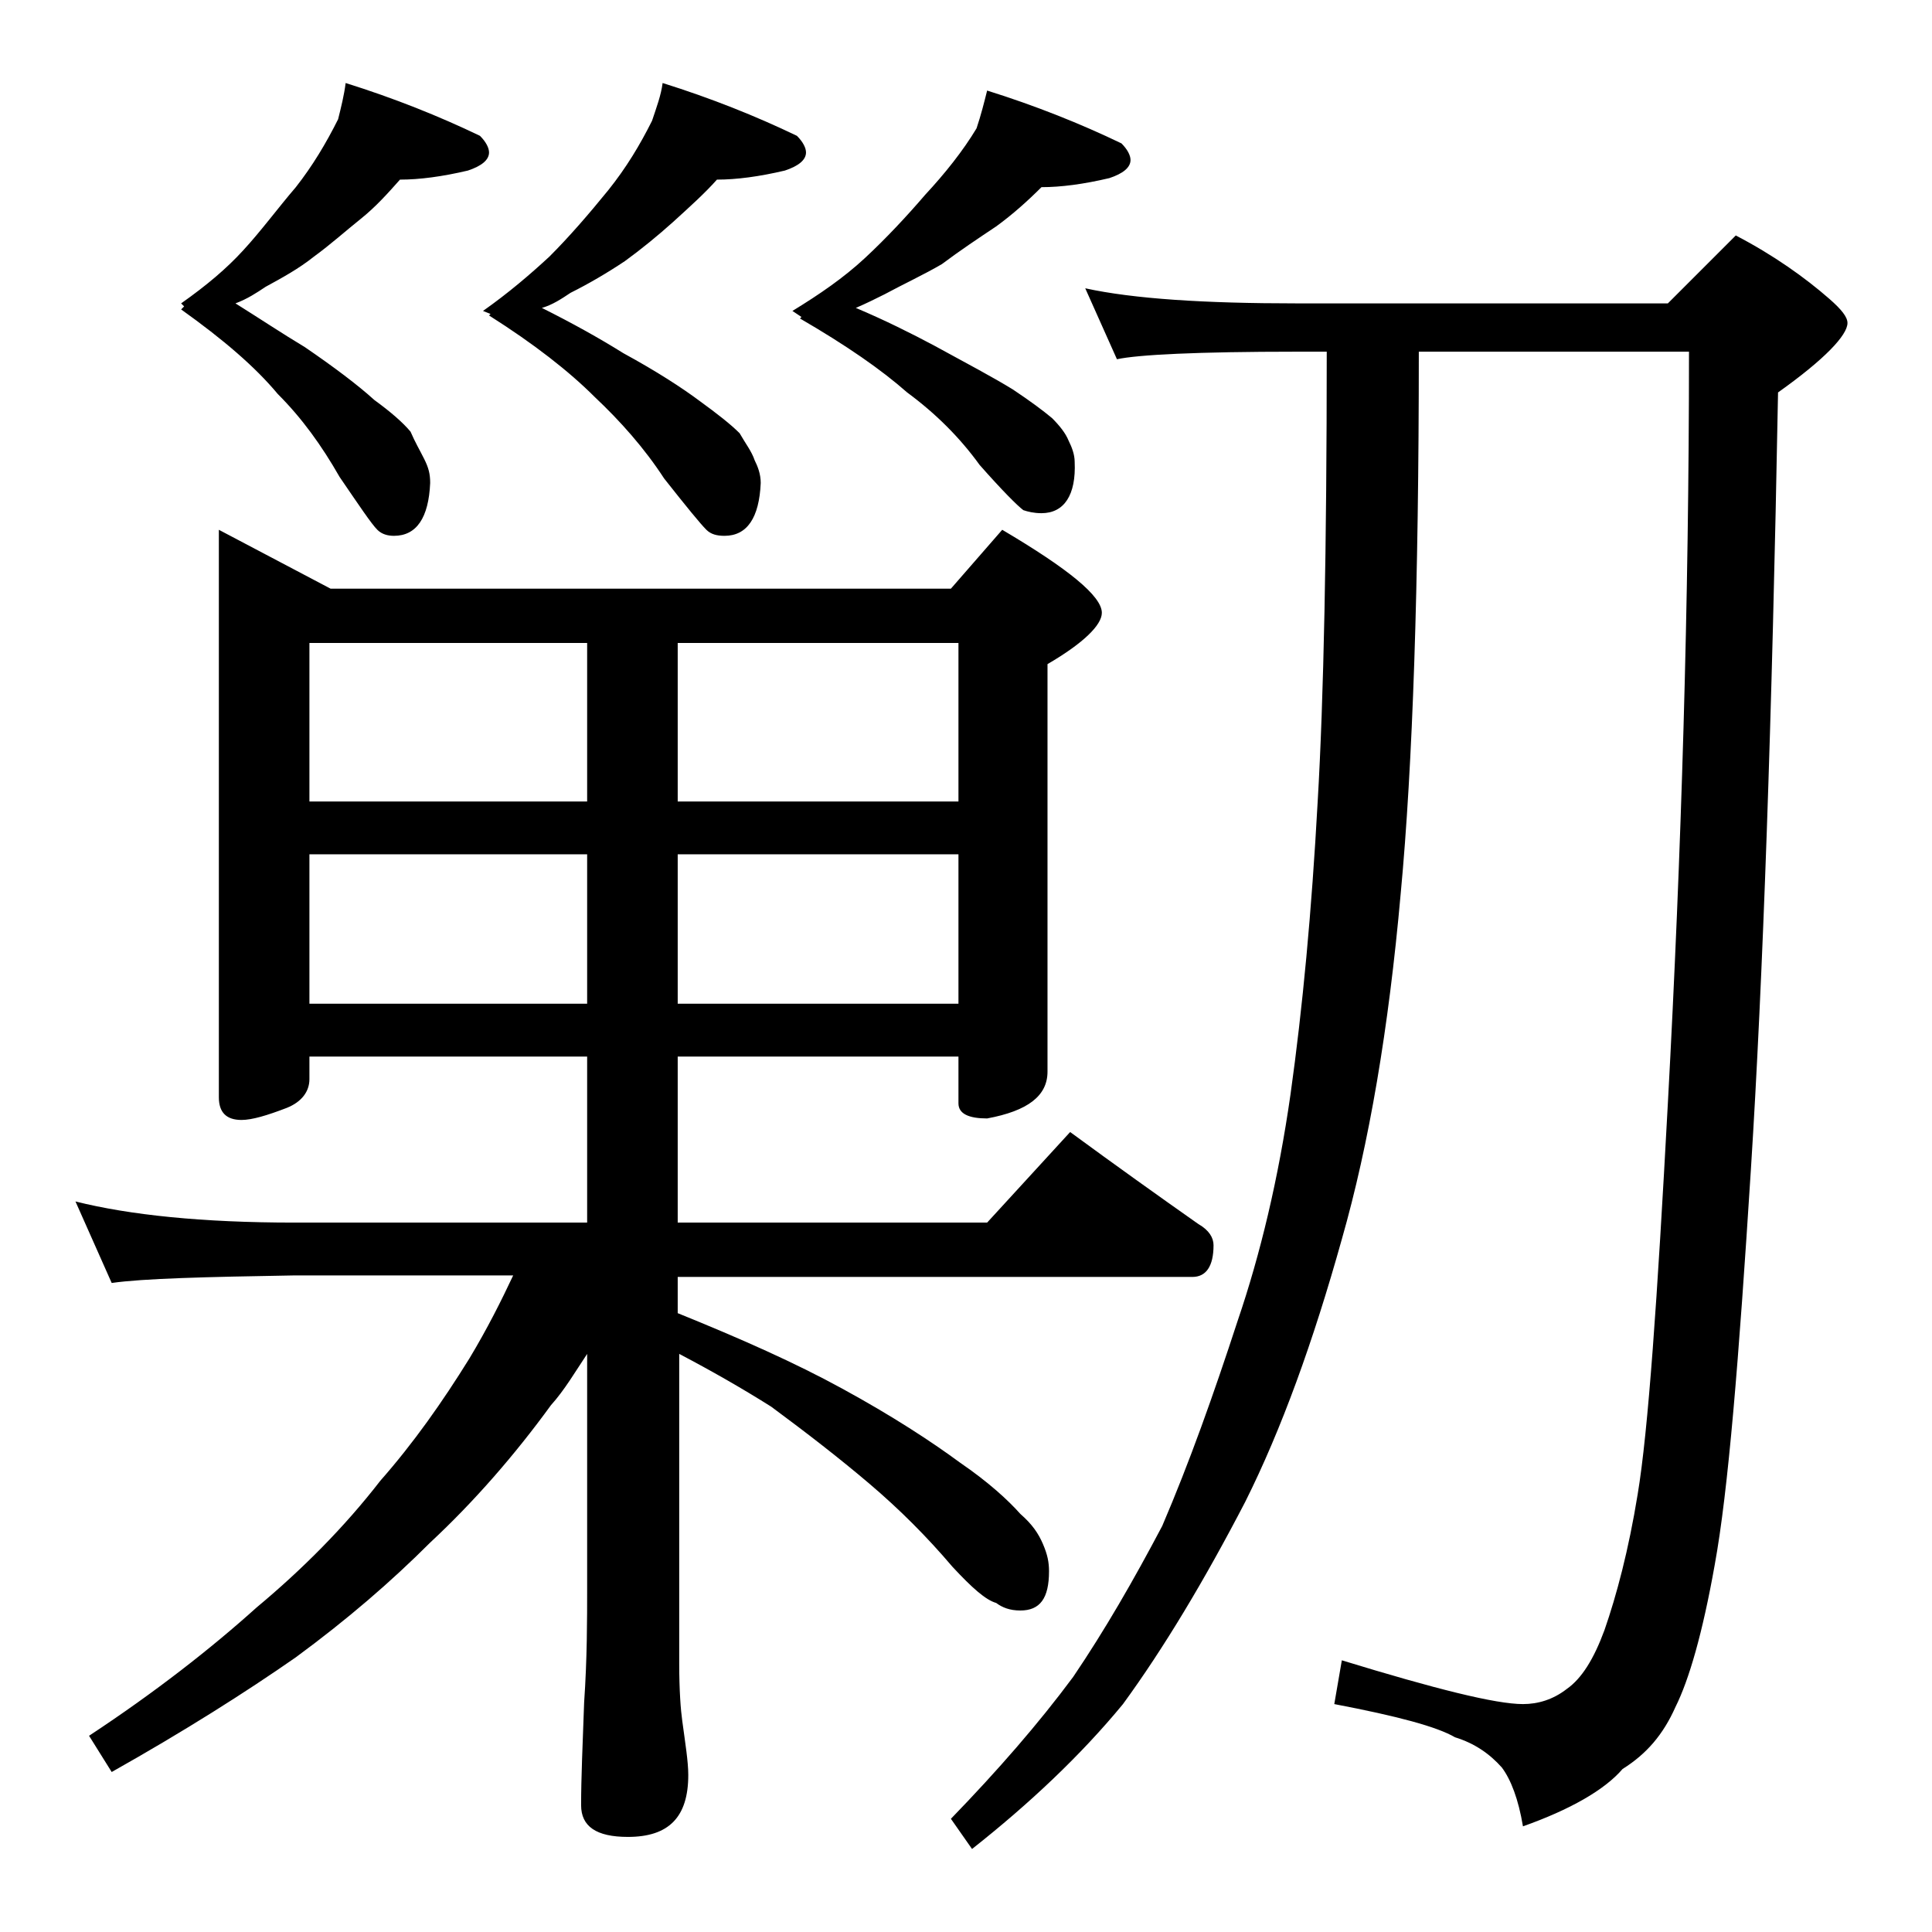 <?xml version="1.0" encoding="utf-8"?>
<!-- Generator: Adobe Illustrator 18.0.0, SVG Export Plug-In . SVG Version: 6.00 Build 0)  -->
<!DOCTYPE svg PUBLIC "-//W3C//DTD SVG 1.1//EN" "http://www.w3.org/Graphics/SVG/1.1/DTD/svg11.dtd">
<svg version="1.1" id="Layer_1" xmlns="http://www.w3.org/2000/svg" xmlns:xlink="http://www.w3.org/1999/xlink" x="0px" y="0px"
	 viewBox="0 0 128 128" enable-background="new 0 0 128 128" xml:space="preserve">
<path d="M14.5,35.1l7.4,3.9H63l3.4-3.9c4.4,2.6,6.6,4.4,6.6,5.5c0,0.8-1.2,2-3.6,3.4v27c0,1.6-1.3,2.6-4,3.1c-1.2,0-1.9-0.3-1.9-1
	V70H44.9v11h20.5l5.5-6c3,2.2,5.8,4.2,8.5,6.1c0.7,0.4,1,0.9,1,1.4c0,1.4-0.5,2.1-1.4,2.1H44.9V87c4.2,1.7,7.8,3.3,10.9,5
	c3.3,1.8,5.9,3.5,7.8,4.9c1.9,1.3,3.2,2.5,4,3.4c0.8,0.7,1.2,1.3,1.5,2s0.4,1.2,0.4,1.8c0,1.8-0.6,2.6-1.9,2.6
	c-0.7,0-1.2-0.2-1.6-0.5c-0.7-0.2-1.6-1-2.9-2.4c-1.7-2-3.5-3.8-5.5-5.5c-2-1.7-4.2-3.4-6.5-5.1c-1.9-1.2-4-2.4-6.1-3.5v20.5
	c0,1.8,0.1,3.1,0.2,3.8c0.2,1.5,0.4,2.7,0.4,3.6c0,2.8-1.3,4.1-4,4.1c-2.1,0-3.1-0.7-3.1-2.1c0-1.8,0.1-4,0.2-6.8
	c0.2-2.9,0.2-5.5,0.2-7.6V89.7c-0.8,1.2-1.5,2.4-2.4,3.4c-2.4,3.3-5.1,6.4-8,9.1c-2.6,2.6-5.5,5.1-8.9,7.6
	c-3.3,2.3-7.4,4.9-12.2,7.6l-1.5-2.4c4.4-2.9,8.1-5.8,11.1-8.5c3-2.5,5.8-5.3,8.2-8.4c2.2-2.5,4.1-5.2,5.9-8.1
	c1.2-2,2.1-3.8,2.9-5.5H19.5c-5.9,0.1-10,0.2-12.1,0.5L5,79.6c3.6,0.9,8.4,1.4,14.5,1.4h19.4V70H20.5v1.5c0,0.8-0.5,1.5-1.5,1.9
	c-1.3,0.5-2.3,0.8-3,0.8c-1,0-1.5-0.5-1.5-1.5V35.1z M22.9,5.5c3.2,1,6.2,2.2,8.9,3.5c0.4,0.4,0.6,0.8,0.6,1.1
	c0,0.5-0.5,0.9-1.4,1.2c-1.7,0.4-3.2,0.6-4.5,0.6c-0.8,0.9-1.6,1.8-2.6,2.6c-1,0.8-2,1.7-3.1,2.5c-1,0.8-2.1,1.4-3.2,2
	c-0.6,0.4-1.2,0.8-2,1.1c1.6,1,3.1,2,4.6,2.9c1.9,1.3,3.5,2.5,4.6,3.5c1.1,0.8,1.9,1.5,2.4,2.1c0.3,0.7,0.6,1.2,0.9,1.8
	s0.4,1,0.4,1.6c-0.1,2.3-0.9,3.5-2.4,3.5c-0.4,0-0.8-0.1-1.1-0.4c-0.4-0.4-1.2-1.6-2.5-3.5c-1.2-2.1-2.5-3.9-4.1-5.5
	c-1.5-1.8-3.6-3.6-6.4-5.6l0.2-0.2l-0.2-0.2c1.7-1.2,3-2.3,4.1-3.5c1.2-1.3,2.3-2.8,3.5-4.2c1.1-1.4,2-2.9,2.8-4.5
	C22.6,7.1,22.8,6.3,22.9,5.5z M20.5,53.1h18.4V42.6H20.5V53.1z M20.5,66.5h18.4v-9.9H20.5V66.5z M43.9,5.5c3.2,1,6.2,2.2,8.9,3.5
	c0.4,0.4,0.6,0.8,0.6,1.1c0,0.5-0.5,0.9-1.4,1.2c-1.7,0.4-3.2,0.6-4.5,0.6c-0.8,0.9-1.8,1.8-2.9,2.8c-1,0.9-2.1,1.8-3.2,2.6
	c-1.2,0.8-2.4,1.5-3.6,2.1c-0.6,0.4-1.2,0.8-1.9,1c2,1,3.8,2,5.4,3c2.2,1.2,3.9,2.3,5.1,3.2c1.1,0.8,2,1.5,2.6,2.1
	c0.4,0.7,0.8,1.2,1,1.8c0.2,0.4,0.4,0.9,0.4,1.5c-0.1,2.3-0.9,3.5-2.4,3.5c-0.5,0-0.9-0.1-1.2-0.4c-0.4-0.4-1.3-1.5-2.8-3.4
	c-1.3-2-2.9-3.8-4.6-5.4c-1.7-1.7-4-3.5-7-5.4l0.1-0.1L32,20.6c1.7-1.2,3.1-2.4,4.4-3.6c1.3-1.3,2.6-2.8,3.9-4.4
	c1.2-1.5,2.1-3,2.9-4.6C43.5,7.1,43.8,6.3,43.9,5.5z M44.9,42.6v10.5h18.6V42.6H44.9z M44.9,56.6v9.9h18.6v-9.9H44.9z M65.4,6
	c3.2,1,6.2,2.2,8.9,3.5c0.4,0.4,0.6,0.8,0.6,1.1c0,0.5-0.5,0.9-1.4,1.2c-1.7,0.4-3.2,0.6-4.5,0.6c-0.9,0.9-1.9,1.8-3,2.6
	c-1.2,0.8-2.4,1.6-3.6,2.5c-1.2,0.7-2.5,1.3-3.8,2c-0.6,0.3-1.2,0.6-1.9,0.9c1.9,0.8,3.7,1.7,5.2,2.5c2.2,1.2,3.9,2.1,5.2,2.9
	c1.2,0.8,2,1.4,2.6,1.9c0.5,0.5,0.9,1,1.1,1.5c0.2,0.4,0.4,0.9,0.4,1.4C71.3,32.8,70.5,34,69,34c-0.5,0-0.9-0.1-1.2-0.2
	c-0.4-0.3-1.4-1.3-2.9-3c-1.3-1.8-2.9-3.4-4.8-4.8c-1.7-1.5-4-3.1-7.1-4.9l0.1-0.1l-0.6-0.4c1.8-1.1,3.4-2.2,4.8-3.5
	c1.4-1.3,2.8-2.8,4-4.2c1.3-1.4,2.5-2.9,3.4-4.4C65,7.6,65.2,6.8,65.4,6z M71.9,19.1c3.2,0.7,7.9,1,14,1h24.6l4.5-4.5
	c2.5,1.3,4.6,2.8,6.2,4.2c0.8,0.7,1.2,1.2,1.2,1.6c0,0.8-1.5,2.4-4.6,4.6c-0.4,21.8-1,38.9-1.8,51.5c-0.8,12.6-1.5,21.3-2.4,26.2
	c-0.8,4.5-1.7,7.6-2.6,9.4c-0.8,1.8-1.9,3.1-3.5,4.1c-1.2,1.4-3.5,2.7-6.6,3.8c-0.3-1.8-0.8-3.1-1.4-3.9c-0.8-0.9-1.8-1.6-3.1-2
	c-1.2-0.7-3.8-1.4-8-2.2l0.5-2.9c6.2,1.9,10.2,2.9,12,2.9c1,0,2-0.3,2.9-1c1-0.7,1.8-2,2.5-3.9c0.8-2.3,1.6-5.3,2.2-9
	c0.7-4.2,1.3-12.9,2-25.9c0.9-16.6,1.4-33.2,1.4-49.8H94c0,15.4-0.4,27.4-1.2,35.9c-0.8,9-2.1,16.6-3.9,22.9
	c-1.9,6.8-4,12.6-6.4,17.4c-2.7,5.2-5.4,9.7-8.1,13.4c-2.8,3.4-6.2,6.6-10,9.6l-1.4-2c3.1-3.2,5.8-6.3,8.1-9.4c2.1-3.1,4-6.4,5.9-10
	c1.8-4.2,3.4-8.7,5-13.6c1.5-4.4,2.7-9.4,3.5-15c0.8-5.7,1.4-12.1,1.8-19.4c0.4-6.8,0.6-16.8,0.6-29.8h-2c-6.6,0-10.5,0.2-11.9,0.5
	L71.9,19.1z"/>
</svg>
